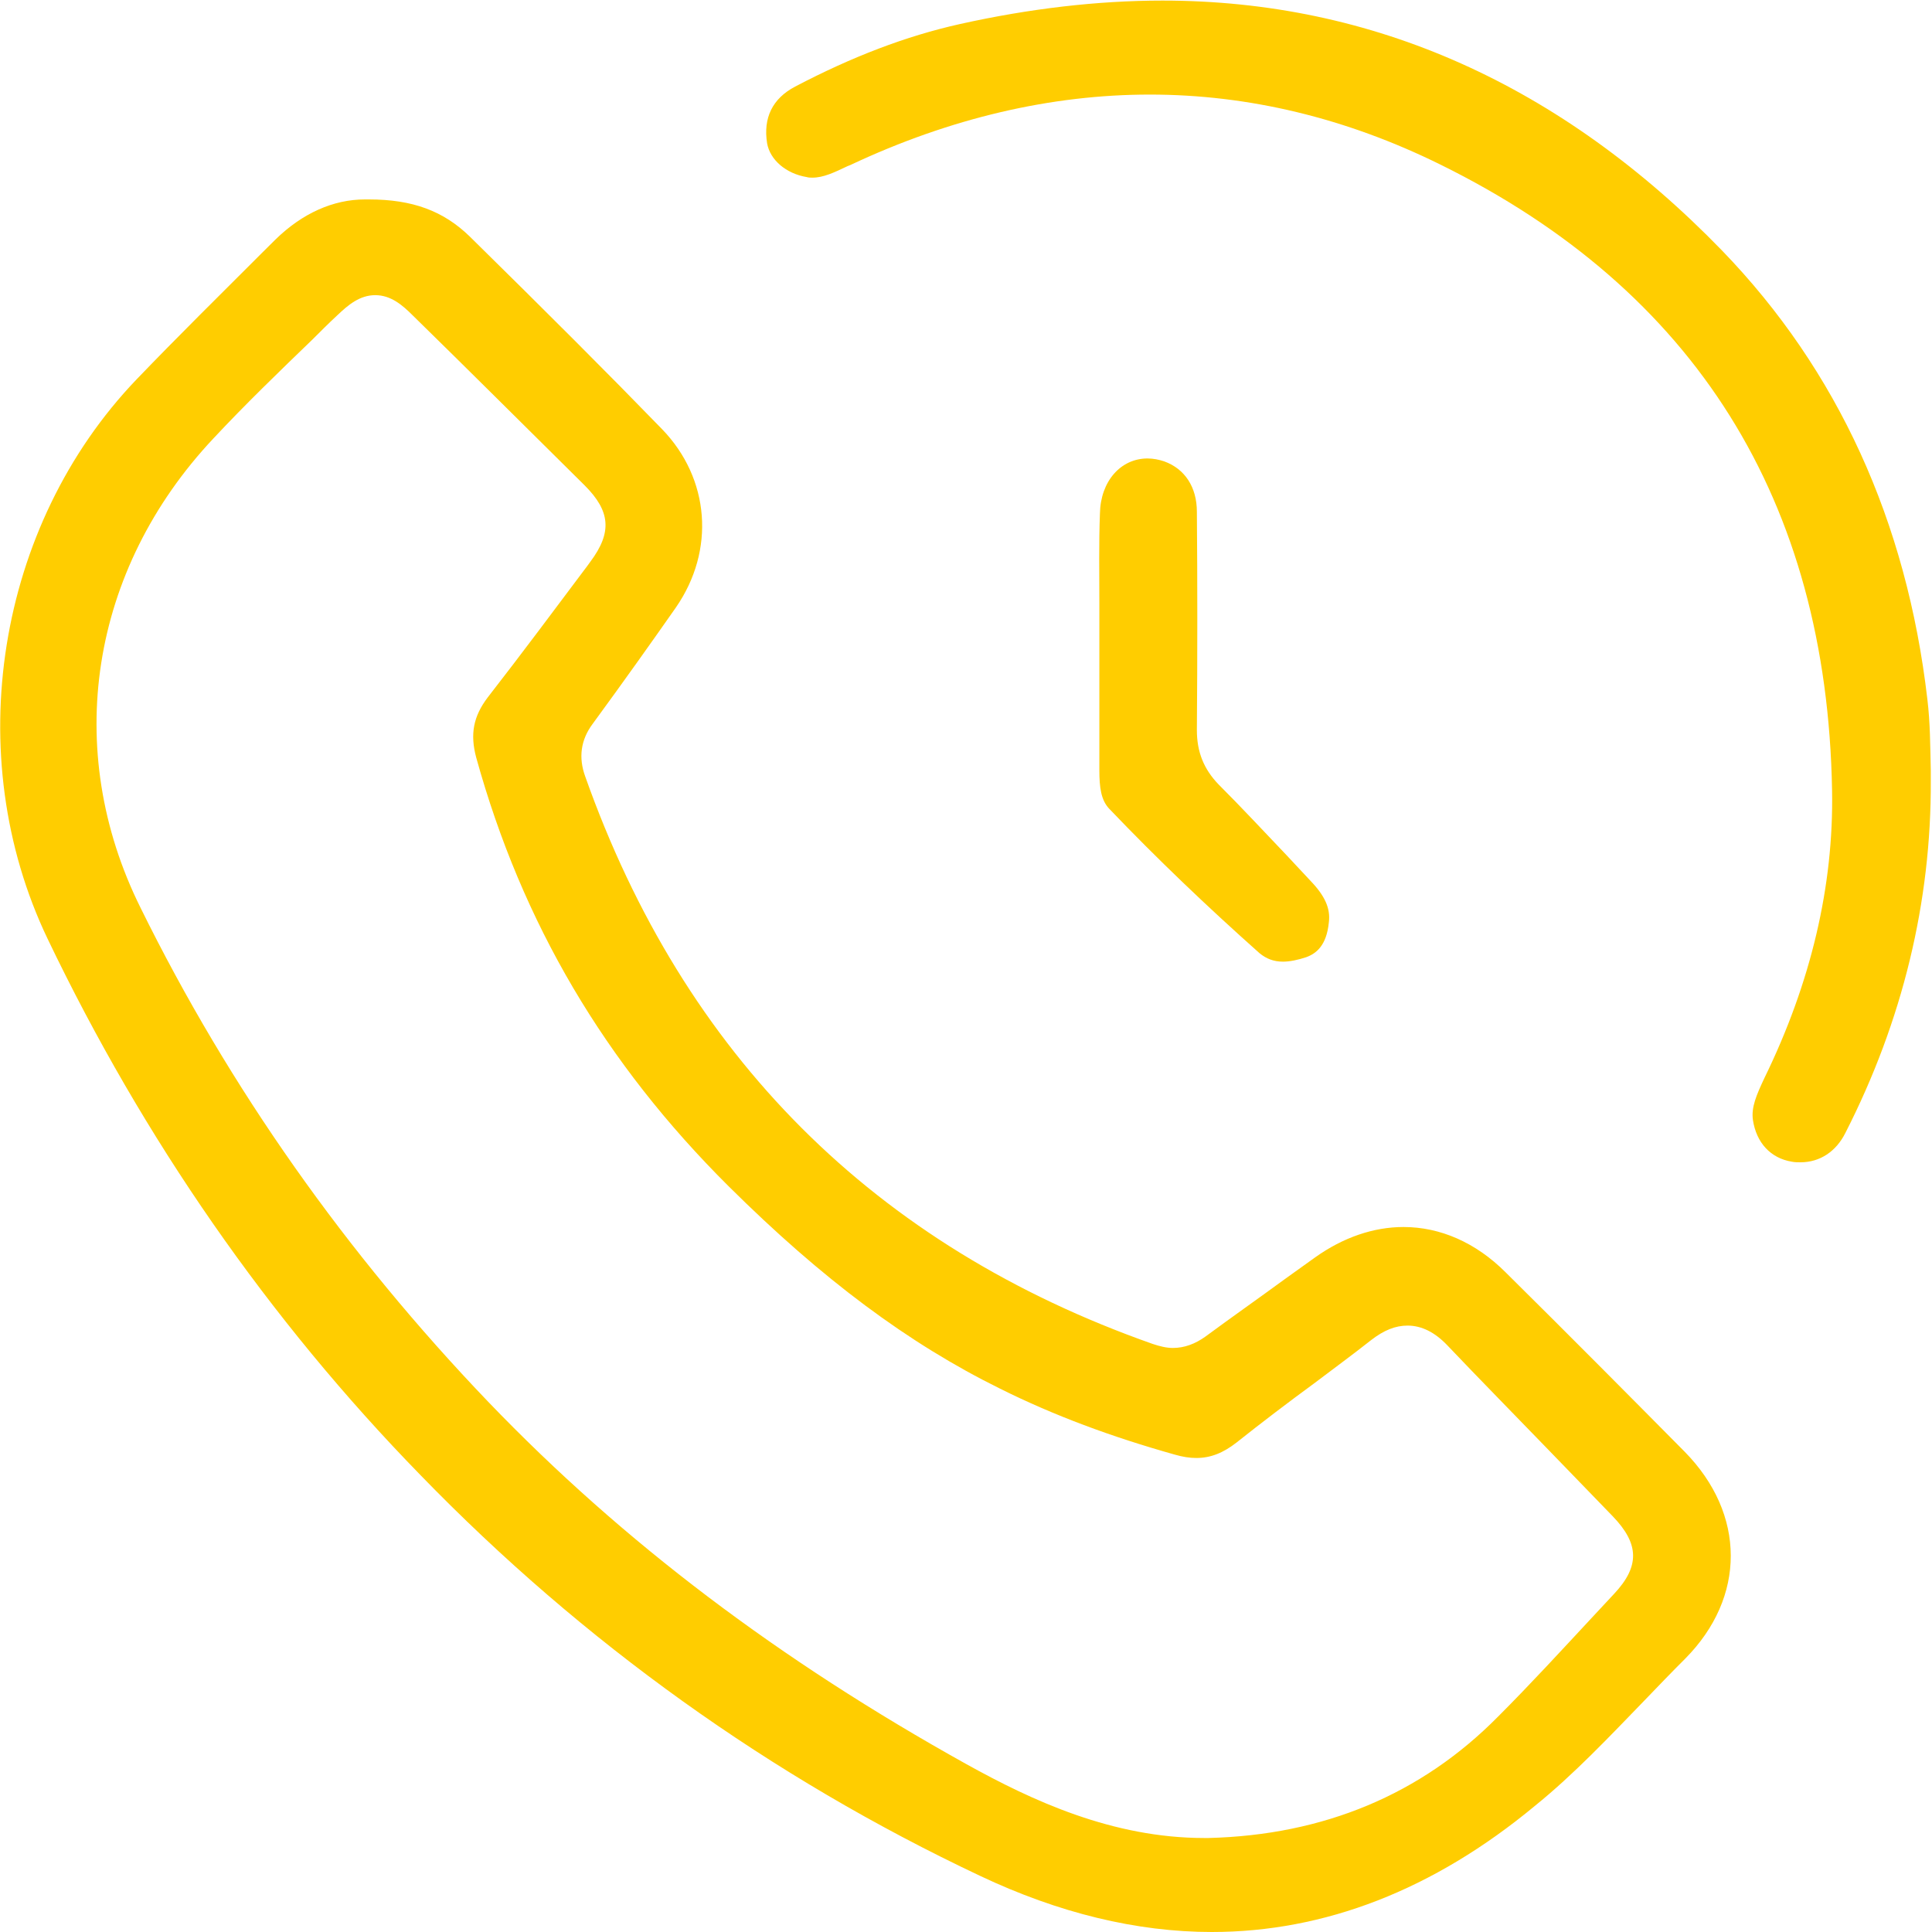 <svg width="40" height="40" viewBox="0 0 40 40" fill="none" xmlns="http://www.w3.org/2000/svg">
<path d="M25.09 40C23.534 40 21.918 39.608 20.29 38.837C15.966 36.796 12.069 34.007 8.707 30.542C5.559 27.315 2.969 23.577 0.985 19.436C-0.832 15.639 -0.072 10.881 2.827 7.855C3.682 6.965 4.573 6.087 5.428 5.232L5.702 4.96C6.26 4.414 6.902 4.129 7.555 4.129H7.638C8.541 4.129 9.182 4.366 9.729 4.9C11.345 6.49 12.568 7.712 13.709 8.887C14.695 9.908 14.814 11.391 13.994 12.577C13.495 13.289 12.948 14.061 12.271 14.986C12.022 15.319 11.974 15.686 12.117 16.078C14.16 21.845 18.104 25.796 23.866 27.825C24.009 27.873 24.151 27.908 24.282 27.908C24.52 27.908 24.745 27.825 24.959 27.671C25.506 27.267 26.064 26.876 26.599 26.484C26.812 26.33 27.014 26.188 27.228 26.033C27.81 25.618 28.44 25.404 29.058 25.404C29.818 25.404 30.555 25.725 31.172 26.342C32.527 27.683 33.739 28.905 34.879 30.056C36.15 31.349 36.15 33.07 34.891 34.34C34.606 34.624 34.321 34.921 34.047 35.206C33.323 35.953 32.586 36.736 31.778 37.389C29.675 39.133 27.418 40 25.09 40ZM7.769 6.111C7.448 6.111 7.21 6.312 6.985 6.526C6.806 6.692 6.628 6.87 6.462 7.036C5.785 7.689 5.072 8.377 4.419 9.077C1.864 11.794 1.282 15.52 2.91 18.795C4.751 22.533 7.175 25.962 10.109 29.024C12.901 31.931 16.144 34.375 20.005 36.523C21.371 37.282 23.035 38.054 24.935 38.054H25.018C27.406 37.994 29.426 37.152 31.018 35.538C31.683 34.873 32.325 34.173 32.954 33.497C33.109 33.331 33.263 33.165 33.418 32.999C33.952 32.429 33.94 31.966 33.394 31.397C32.931 30.922 32.467 30.436 32.004 29.961C31.339 29.273 30.638 28.561 29.961 27.849C29.711 27.588 29.438 27.445 29.141 27.445C28.891 27.445 28.654 27.54 28.392 27.742C28 28.051 27.596 28.347 27.204 28.644C26.67 29.035 26.123 29.451 25.601 29.866C25.327 30.08 25.066 30.186 24.769 30.186C24.627 30.186 24.484 30.163 24.318 30.115C23.011 29.747 21.823 29.308 20.706 28.751C18.805 27.813 17.023 26.484 15.087 24.562C12.521 22.011 10.81 19.116 9.86 15.686C9.729 15.2 9.8 14.832 10.097 14.44C10.798 13.539 11.487 12.613 12.164 11.711L12.224 11.628C12.675 11.023 12.64 10.584 12.105 10.05C10.858 8.816 9.693 7.653 8.541 6.526C8.327 6.312 8.09 6.111 7.769 6.111Z" fill="#FFCD00"/>
<path d="M37.278 24.064C37.219 24.064 37.159 24.064 37.1 24.052C36.66 23.981 36.363 23.66 36.292 23.186C36.256 22.925 36.363 22.676 36.53 22.32C37.492 20.35 37.967 18.345 37.931 16.363C37.825 10.359 35.092 6.004 29.817 3.405C27.869 2.444 25.85 1.958 23.806 1.958C21.763 1.958 19.672 2.444 17.605 3.417L17.545 3.441C17.272 3.571 17.047 3.678 16.821 3.678C16.785 3.678 16.738 3.678 16.702 3.666C16.274 3.595 15.942 3.31 15.882 2.966C15.799 2.444 15.989 2.041 16.464 1.792C17.64 1.175 18.757 0.747 19.874 0.498C21.311 0.178 22.725 0.012 24.068 0.012C28.427 0.012 32.324 1.756 35.651 5.185C38.05 7.665 39.476 10.798 39.904 14.476C39.963 14.963 39.963 15.437 39.975 15.948V16.161C39.987 18.665 39.393 21.133 38.205 23.459C38.015 23.838 37.682 24.064 37.278 24.064Z" fill="#FFCD00"/>
<path d="M26.562 19.91C26.372 19.91 26.218 19.851 26.075 19.733C24.994 18.771 23.949 17.775 22.963 16.742C22.796 16.564 22.761 16.303 22.761 15.947C22.761 15.33 22.761 14.713 22.761 14.096V13.337C22.761 13.052 22.761 12.779 22.761 12.494C22.761 11.877 22.749 11.248 22.773 10.631C22.785 9.967 23.2 9.492 23.759 9.492C23.878 9.492 23.996 9.516 24.103 9.552C24.531 9.706 24.78 10.085 24.78 10.596C24.792 12.031 24.792 13.574 24.78 15.117C24.78 15.568 24.923 15.924 25.232 16.244C25.707 16.718 26.17 17.217 26.634 17.703C26.8 17.881 26.966 18.059 27.133 18.237C27.43 18.546 27.548 18.807 27.513 19.092C27.465 19.59 27.239 19.744 27.049 19.816C26.871 19.875 26.705 19.91 26.562 19.91Z" fill="#FFCD00"/>
</svg>
